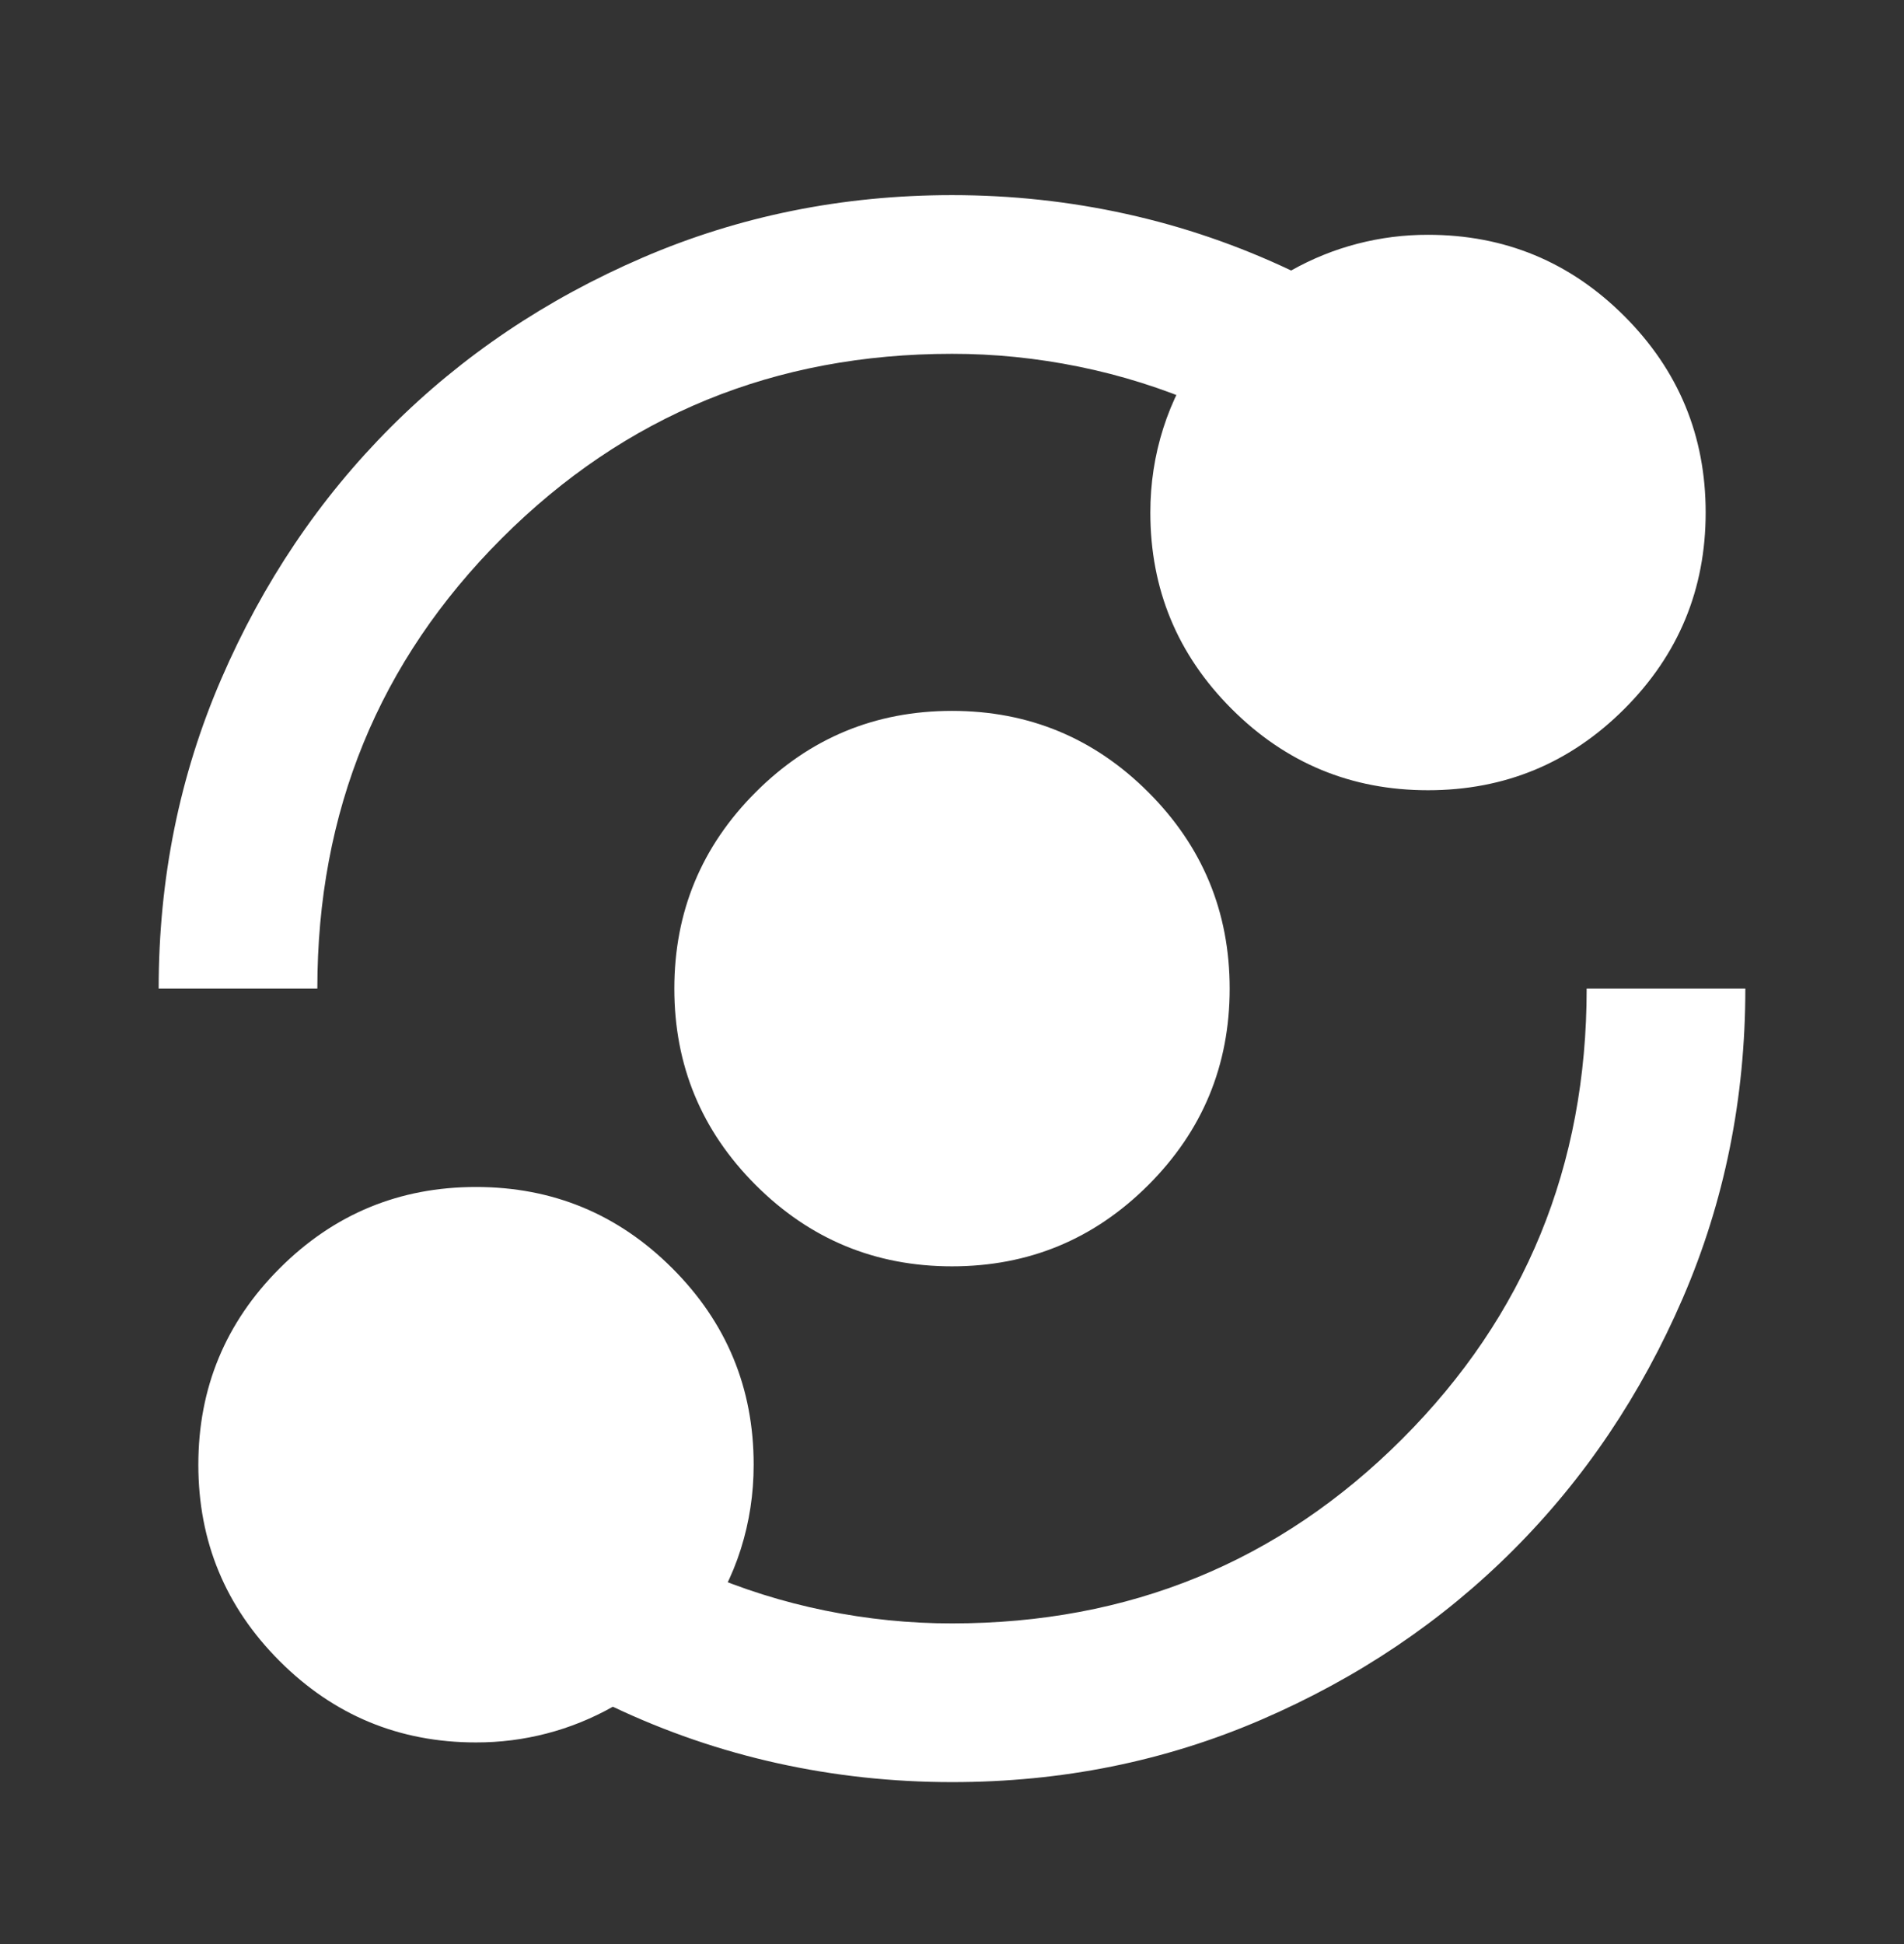 <svg width="48" height="49" viewBox="0 0 48 49" fill="none" xmlns="http://www.w3.org/2000/svg">
<rect x="0" y="0" width="48" height="49" fill="#333333" stroke="none"/>
<path d="M12 43.918C10.067 43.918 8.417 43.235 7.05 41.868C5.683 40.501 5 38.851 5 36.918C5 34.985 5.683 33.335 7.05 31.968C8.417 30.601 10.067 29.918 12 29.918C13.933 29.918 15.583 30.601 16.95 31.968C18.317 33.335 19 34.985 19 36.918C19 37.651 18.892 38.36 18.676 39.044C18.46 39.728 18.135 40.369 17.7 40.968V39.618C18.7 40.051 19.733 40.377 20.8 40.594C21.867 40.811 22.933 40.919 24 40.918C28.467 40.918 32.25 39.368 35.35 36.268C38.45 33.168 40 29.385 40 24.918H44C44 27.685 43.475 30.285 42.424 32.718C41.373 35.151 39.949 37.268 38.15 39.068C36.351 40.868 34.235 42.293 31.8 43.344C29.365 44.395 26.765 44.919 24 44.918C22.5 44.918 21.033 44.759 19.6 44.442C18.167 44.125 16.783 43.65 15.45 43.018C14.917 43.318 14.359 43.543 13.776 43.694C13.193 43.845 12.601 43.919 12 43.918ZM24 31.918C22.067 31.918 20.417 31.235 19.05 29.868C17.683 28.501 17 26.851 17 24.918C17 22.985 17.683 21.335 19.05 19.968C20.417 18.601 22.067 17.918 24 17.918C25.933 17.918 27.583 18.601 28.95 19.968C30.317 21.335 31 22.985 31 24.918C31 26.851 30.317 28.501 28.95 29.868C27.583 31.235 25.933 31.918 24 31.918ZM4 24.918C4 22.151 4.525 19.551 5.576 17.118C6.627 14.685 8.051 12.568 9.85 10.768C11.649 8.968 13.765 7.543 16.2 6.494C18.635 5.445 21.235 4.919 24 4.918C25.5 4.918 26.967 5.077 28.4 5.394C29.833 5.711 31.217 6.186 32.55 6.818C33.083 6.518 33.642 6.293 34.226 6.142C34.81 5.991 35.401 5.917 36 5.918C37.933 5.918 39.583 6.601 40.95 7.968C42.317 9.335 43 10.985 43 12.918C43 14.851 42.317 16.501 40.95 17.868C39.583 19.235 37.933 19.918 36 19.918C34.067 19.918 32.417 19.235 31.05 17.868C29.683 16.501 29 14.851 29 12.918C29 12.185 29.109 11.477 29.326 10.794C29.543 10.111 29.868 9.469 30.3 8.868V10.218C29.3 9.785 28.267 9.459 27.2 9.242C26.133 9.025 25.067 8.917 24 8.918C19.533 8.918 15.75 10.468 12.65 13.568C9.55 16.668 8 20.451 8 24.918H4Z" fill="white"/>
</svg>
